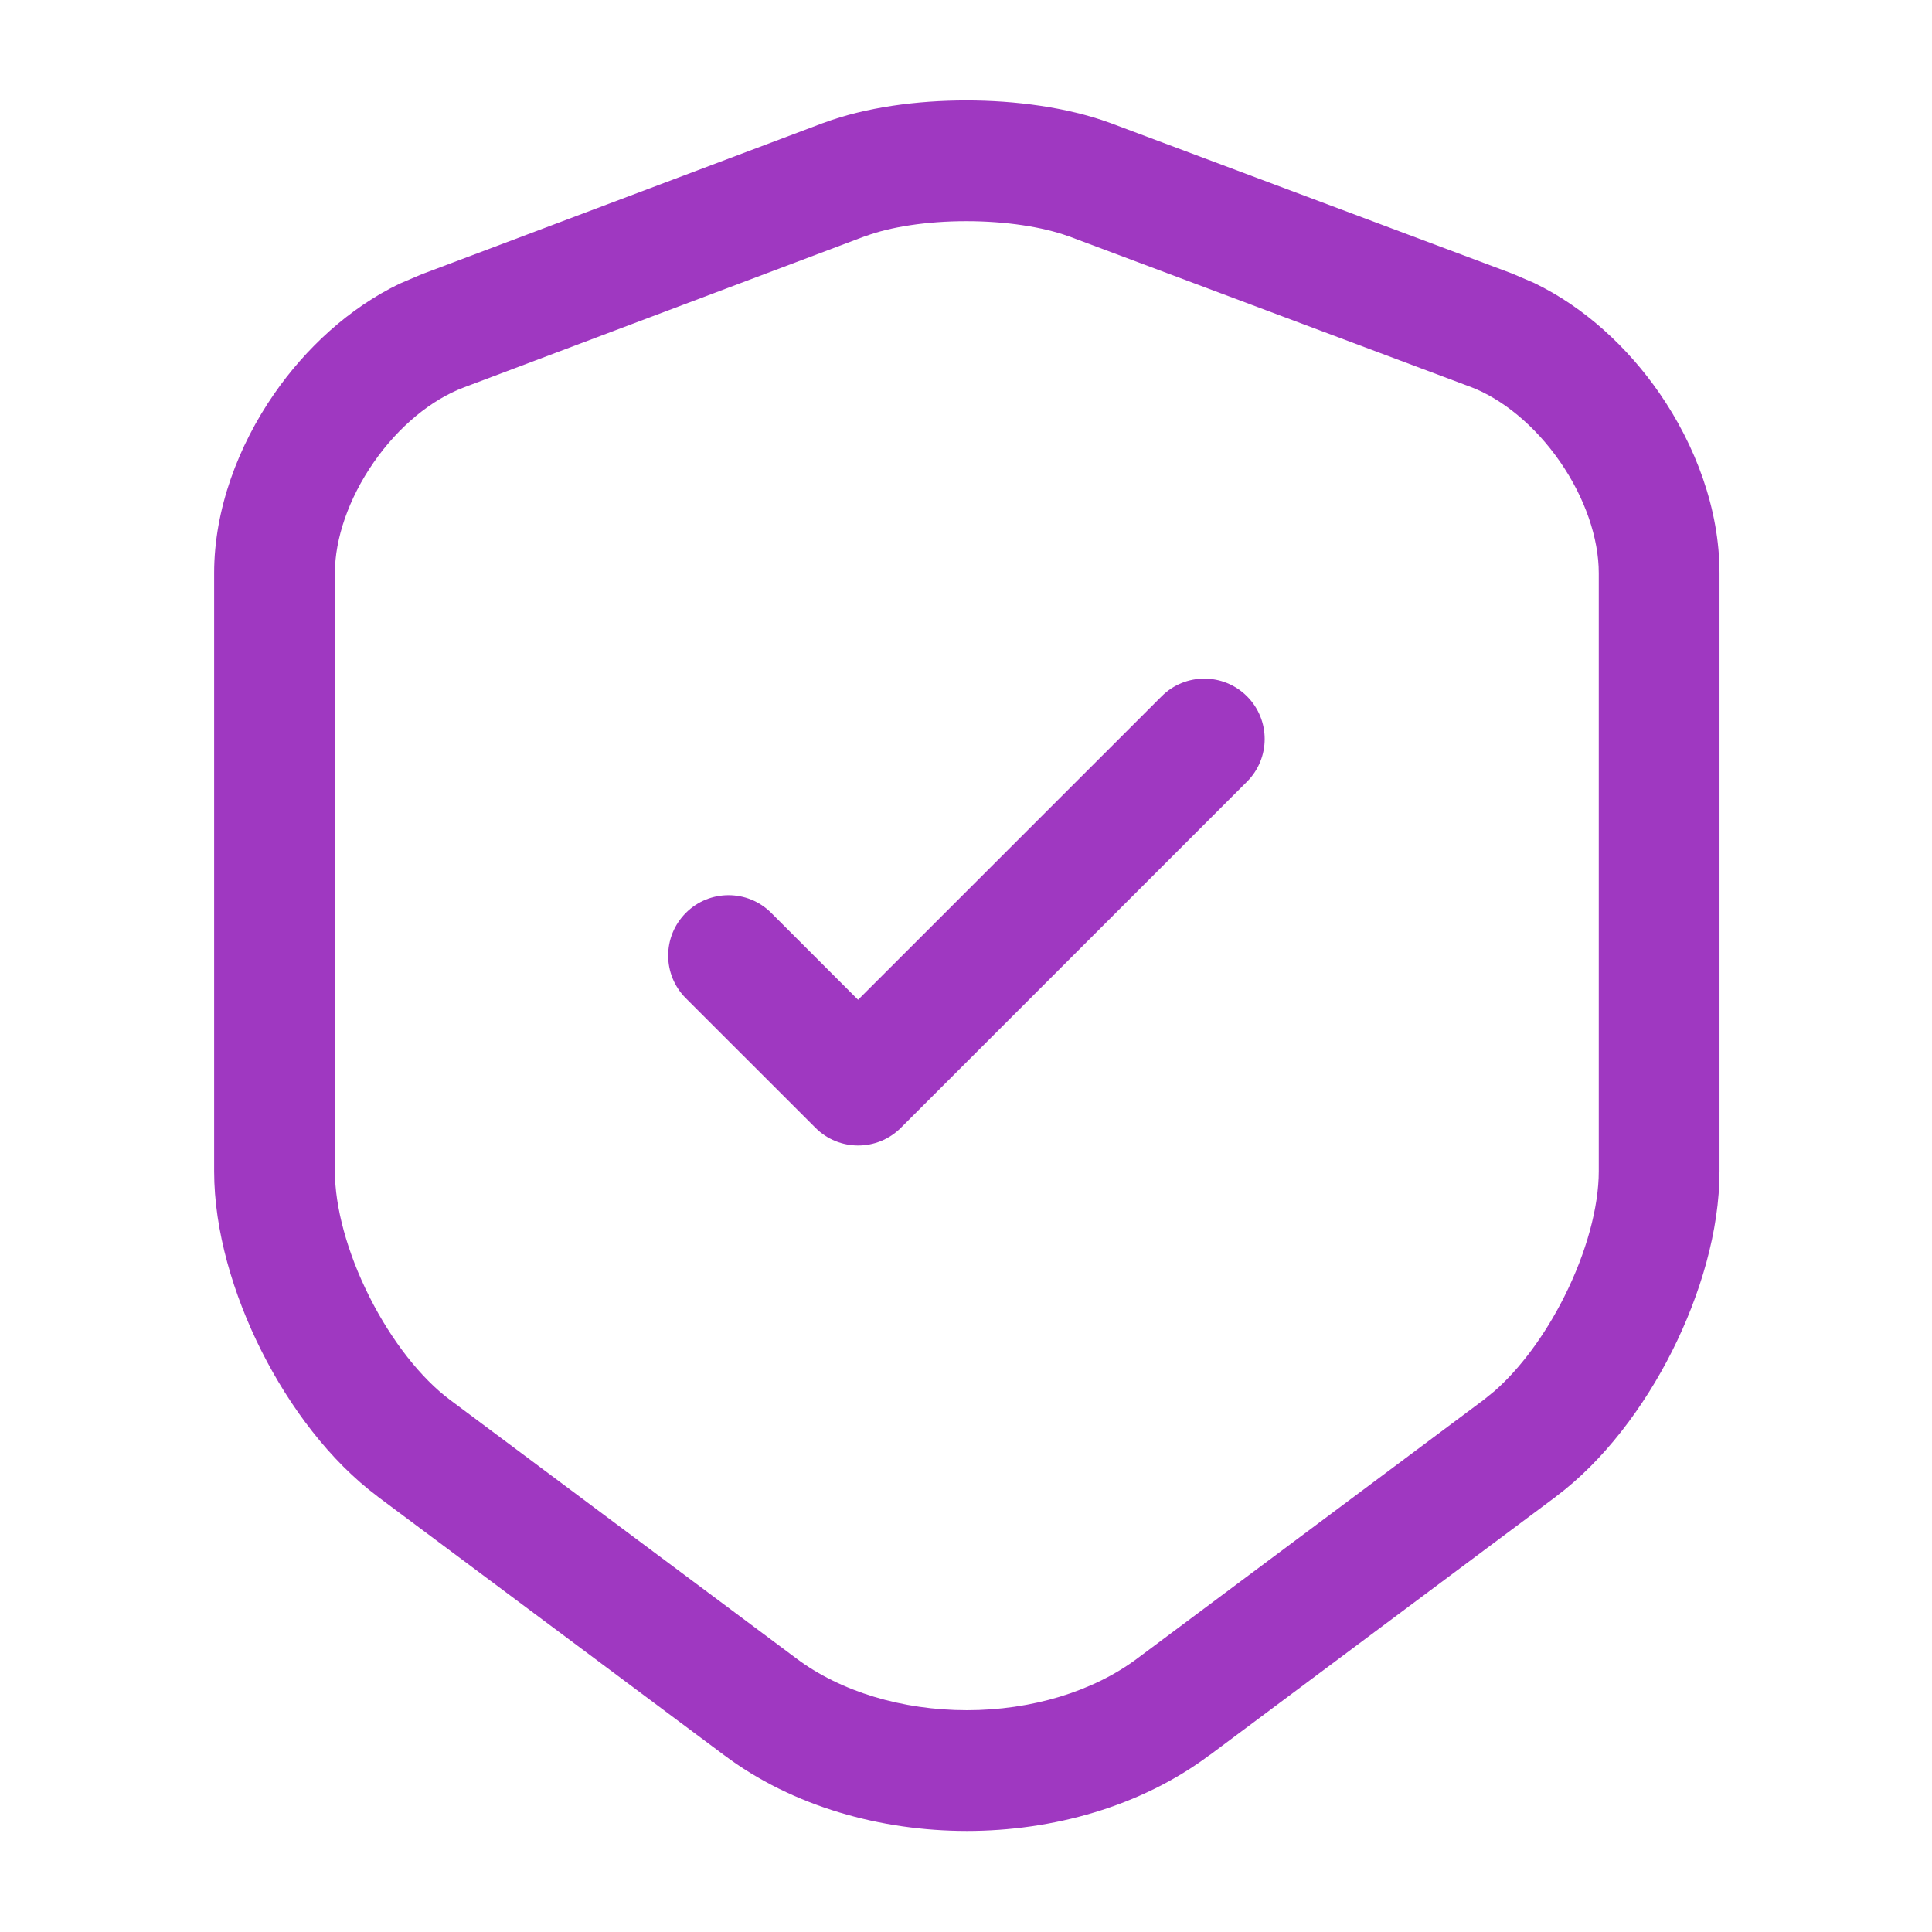 <svg width="56" height="56" viewBox="0 0 56 56" fill="none" xmlns="http://www.w3.org/2000/svg">
<path d="M46.341 16.612C46.341 15.603 45.944 14.433 45.22 13.386C44.495 12.338 43.542 11.557 42.602 11.205H42.599L30.971 6.846V6.848C30.227 6.577 29.154 6.411 28.007 6.411C26.858 6.411 25.803 6.578 25.09 6.844L25.088 6.841L13.451 11.228L13.446 11.23C12.506 11.582 11.553 12.362 10.828 13.408C10.103 14.455 9.707 15.617 9.707 16.612V33.95C9.707 34.979 10.06 36.3 10.707 37.587C11.355 38.874 12.208 39.952 13.041 40.574L23.074 48.064L23.078 48.067C24.366 49.035 26.154 49.57 28.023 49.571C29.892 49.571 31.681 49.035 32.97 48.067L32.974 48.064L43.007 40.574L43.319 40.321C44.05 39.681 44.774 38.714 45.34 37.587C45.988 36.3 46.341 34.979 46.341 33.95V16.612ZM49.841 33.95C49.841 35.674 49.283 37.539 48.467 39.162C47.65 40.785 46.484 42.343 45.101 43.377V43.379L35.068 50.869L35.066 50.867C33.065 52.37 30.503 53.071 28.023 53.071C25.542 53.07 22.98 52.37 20.98 50.867L10.947 43.379V43.377C9.563 42.343 8.398 40.785 7.581 39.162C6.765 37.539 6.207 35.674 6.207 33.95V16.612C6.207 14.761 6.909 12.915 7.95 11.412C8.862 10.097 10.114 8.932 11.58 8.224L12.22 7.951L23.86 3.565H23.864C25.088 3.107 26.59 2.911 28.007 2.911C29.426 2.911 30.931 3.108 32.17 3.56L32.184 3.565L43.828 7.928L44.468 8.202C45.934 8.909 47.186 10.076 48.098 11.394C49.14 12.901 49.841 14.752 49.841 16.612V33.95Z" fill="#9F38C1"/>
<path d="M33.67 20.183C34.353 19.5 35.461 19.5 36.145 20.183C36.828 20.866 36.828 21.974 36.145 22.657L26.112 32.69C25.428 33.374 24.32 33.374 23.637 32.69L19.88 28.935C19.196 28.252 19.197 27.144 19.88 26.461C20.563 25.777 21.671 25.777 22.354 26.461L24.872 28.979L33.67 20.183Z" fill="#9F38C1"/>
</svg>
